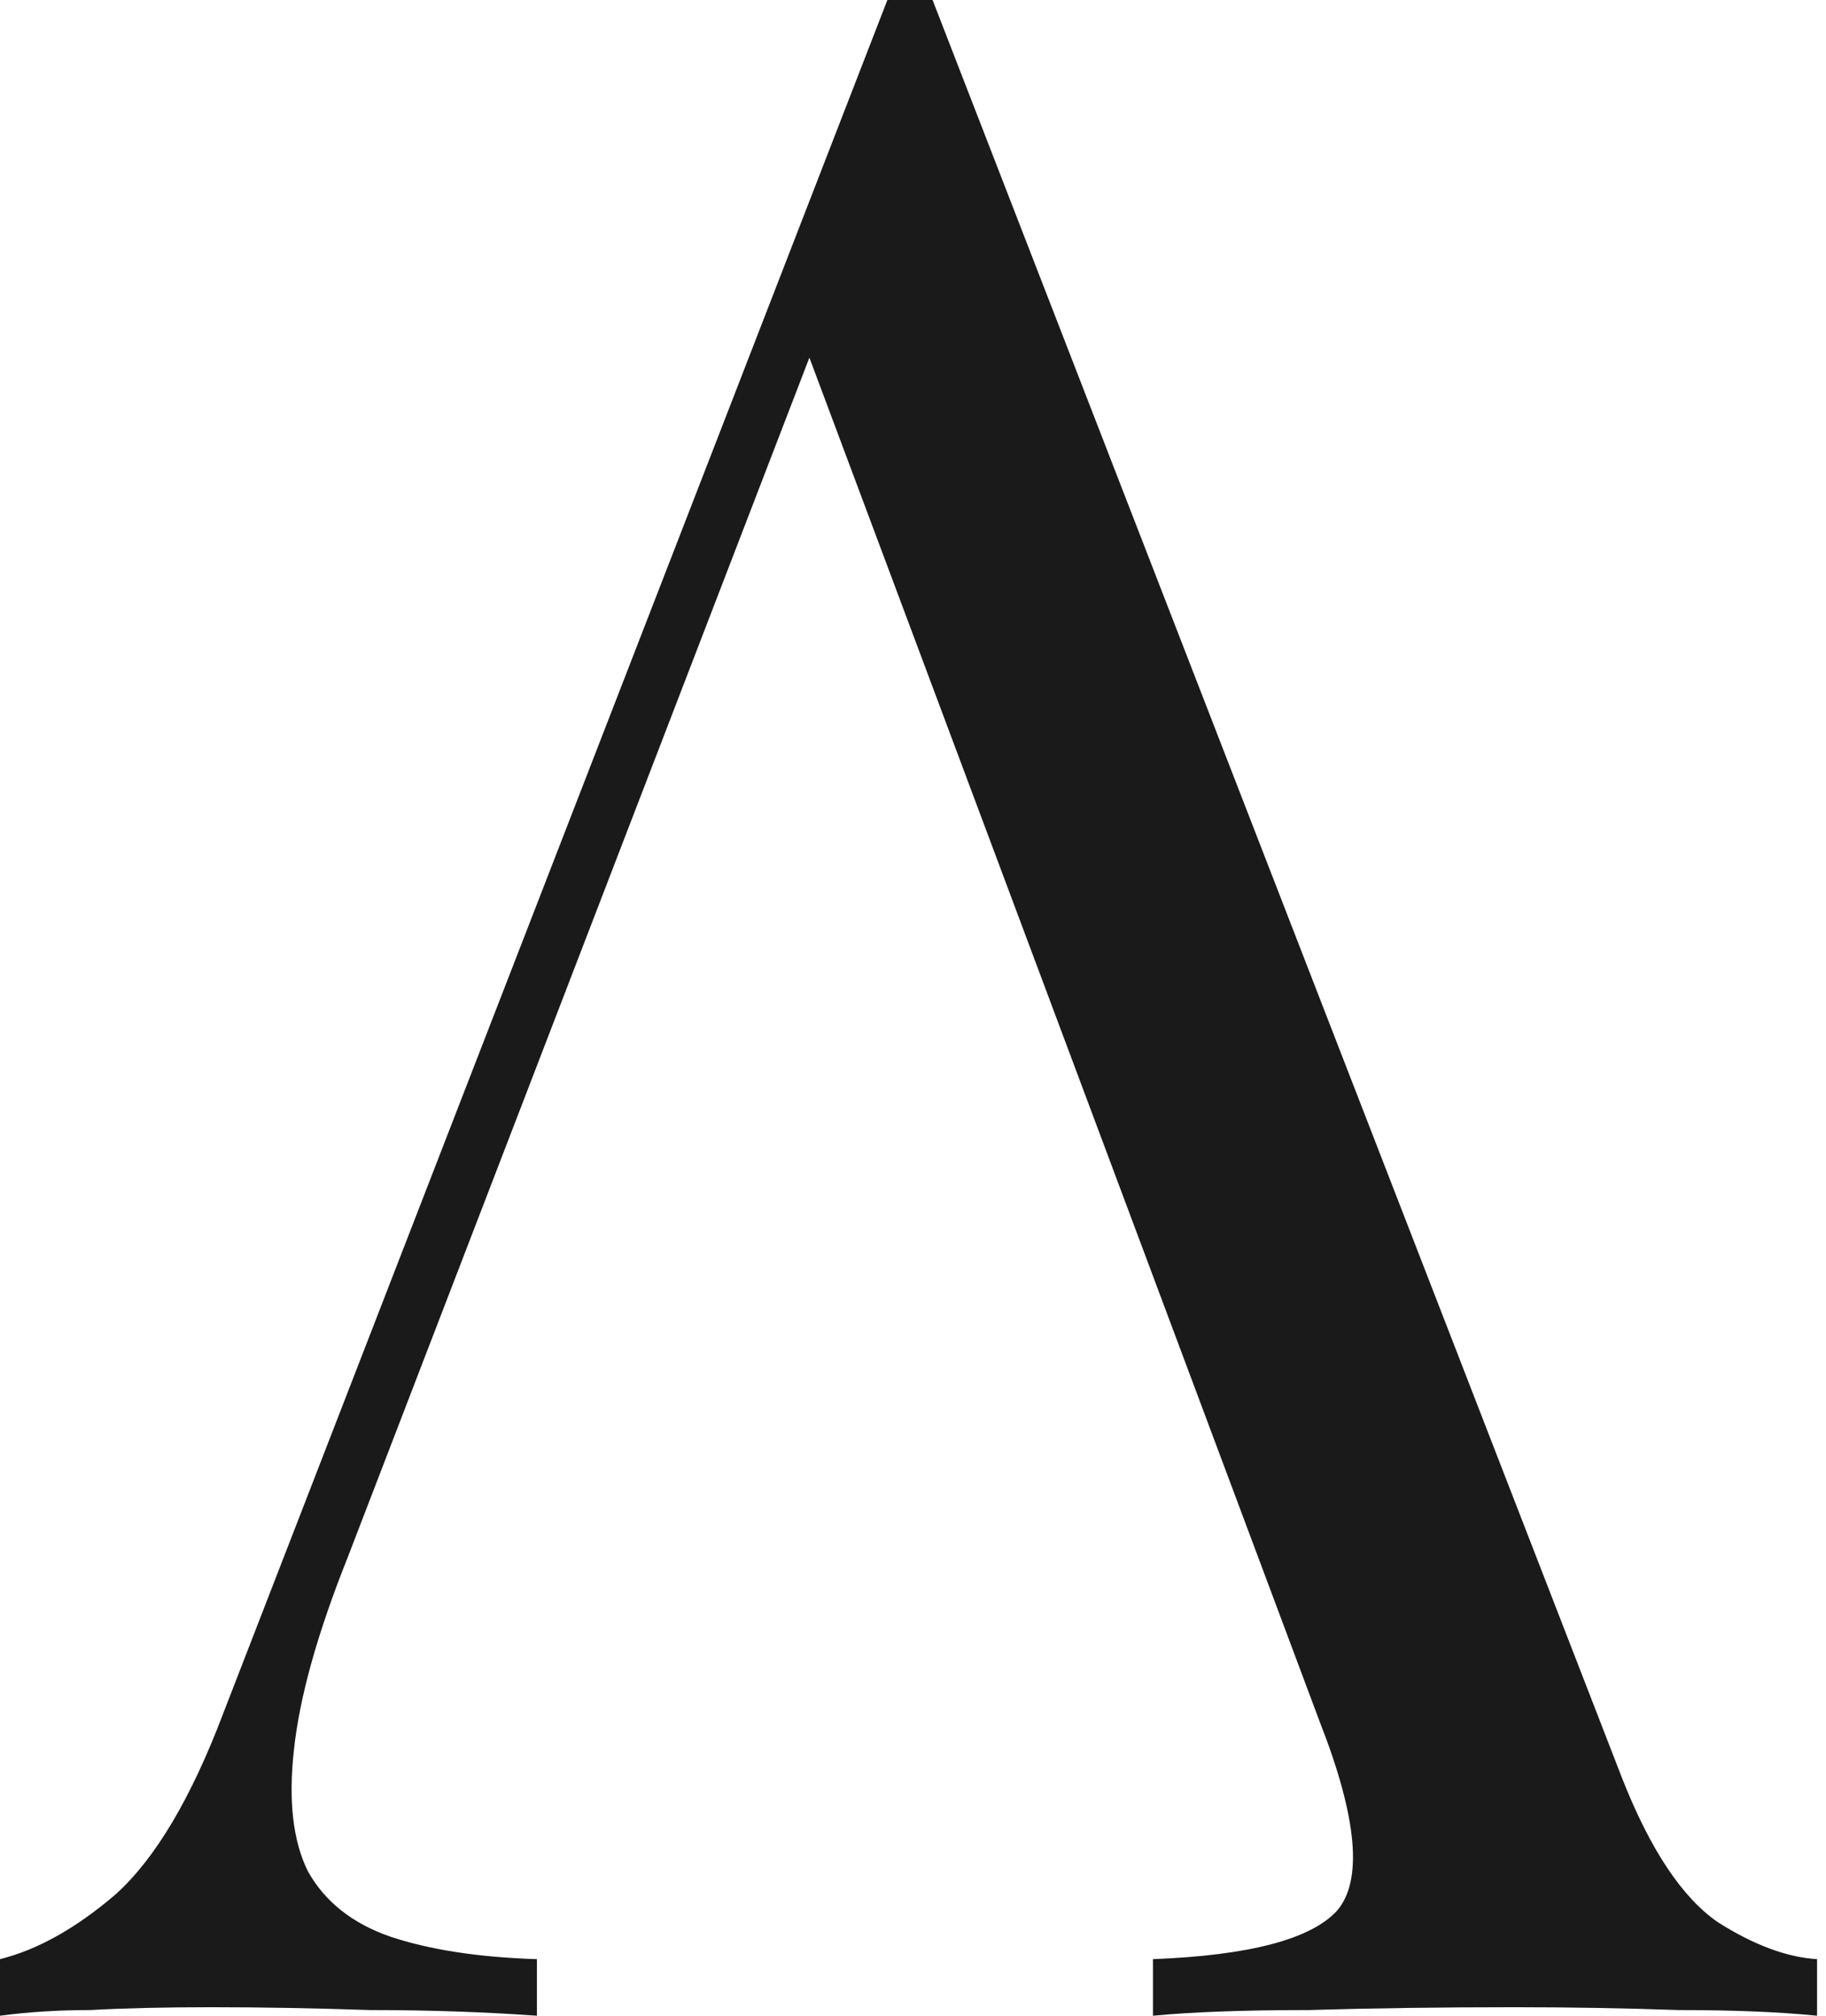 <?xml version="1.0" encoding="utf-8"?>
<svg xmlns="http://www.w3.org/2000/svg" fill="none" height="100%" overflow="visible" preserveAspectRatio="none" style="display: block;" viewBox="0 0 29 32" width="100%">
<g id="Amy">
<path d="M14.811 0L25.762 28.23C26.21 29.367 26.719 30.13 27.288 30.519C27.856 30.878 28.38 31.073 28.858 31.102V32C28.26 31.94 27.527 31.91 26.659 31.91C25.791 31.88 24.924 31.865 24.056 31.865C22.889 31.865 21.797 31.88 20.78 31.91C19.762 31.91 18.94 31.94 18.311 32V31.102C19.837 31.043 20.81 30.788 21.229 30.339C21.648 29.861 21.558 28.858 20.959 27.332L12.611 5.027L13.33 4.443L5.52 24.729C5.042 25.926 4.757 26.943 4.668 27.781C4.578 28.589 4.653 29.232 4.892 29.711C5.161 30.19 5.595 30.534 6.194 30.743C6.822 30.953 7.6 31.073 8.527 31.102V32C7.69 31.94 6.807 31.91 5.879 31.91C4.982 31.88 4.144 31.865 3.366 31.865C2.618 31.865 1.975 31.88 1.436 31.91C0.928 31.91 0.449 31.94 0 32V31.102C0.598 30.953 1.212 30.609 1.84 30.07C2.468 29.502 3.037 28.544 3.546 27.198L14.093 0C14.212 0 14.332 0 14.452 0C14.571 0 14.691 0 14.811 0Z" fill="#1A1A1A" id="Vector"/>
</g>
</svg>